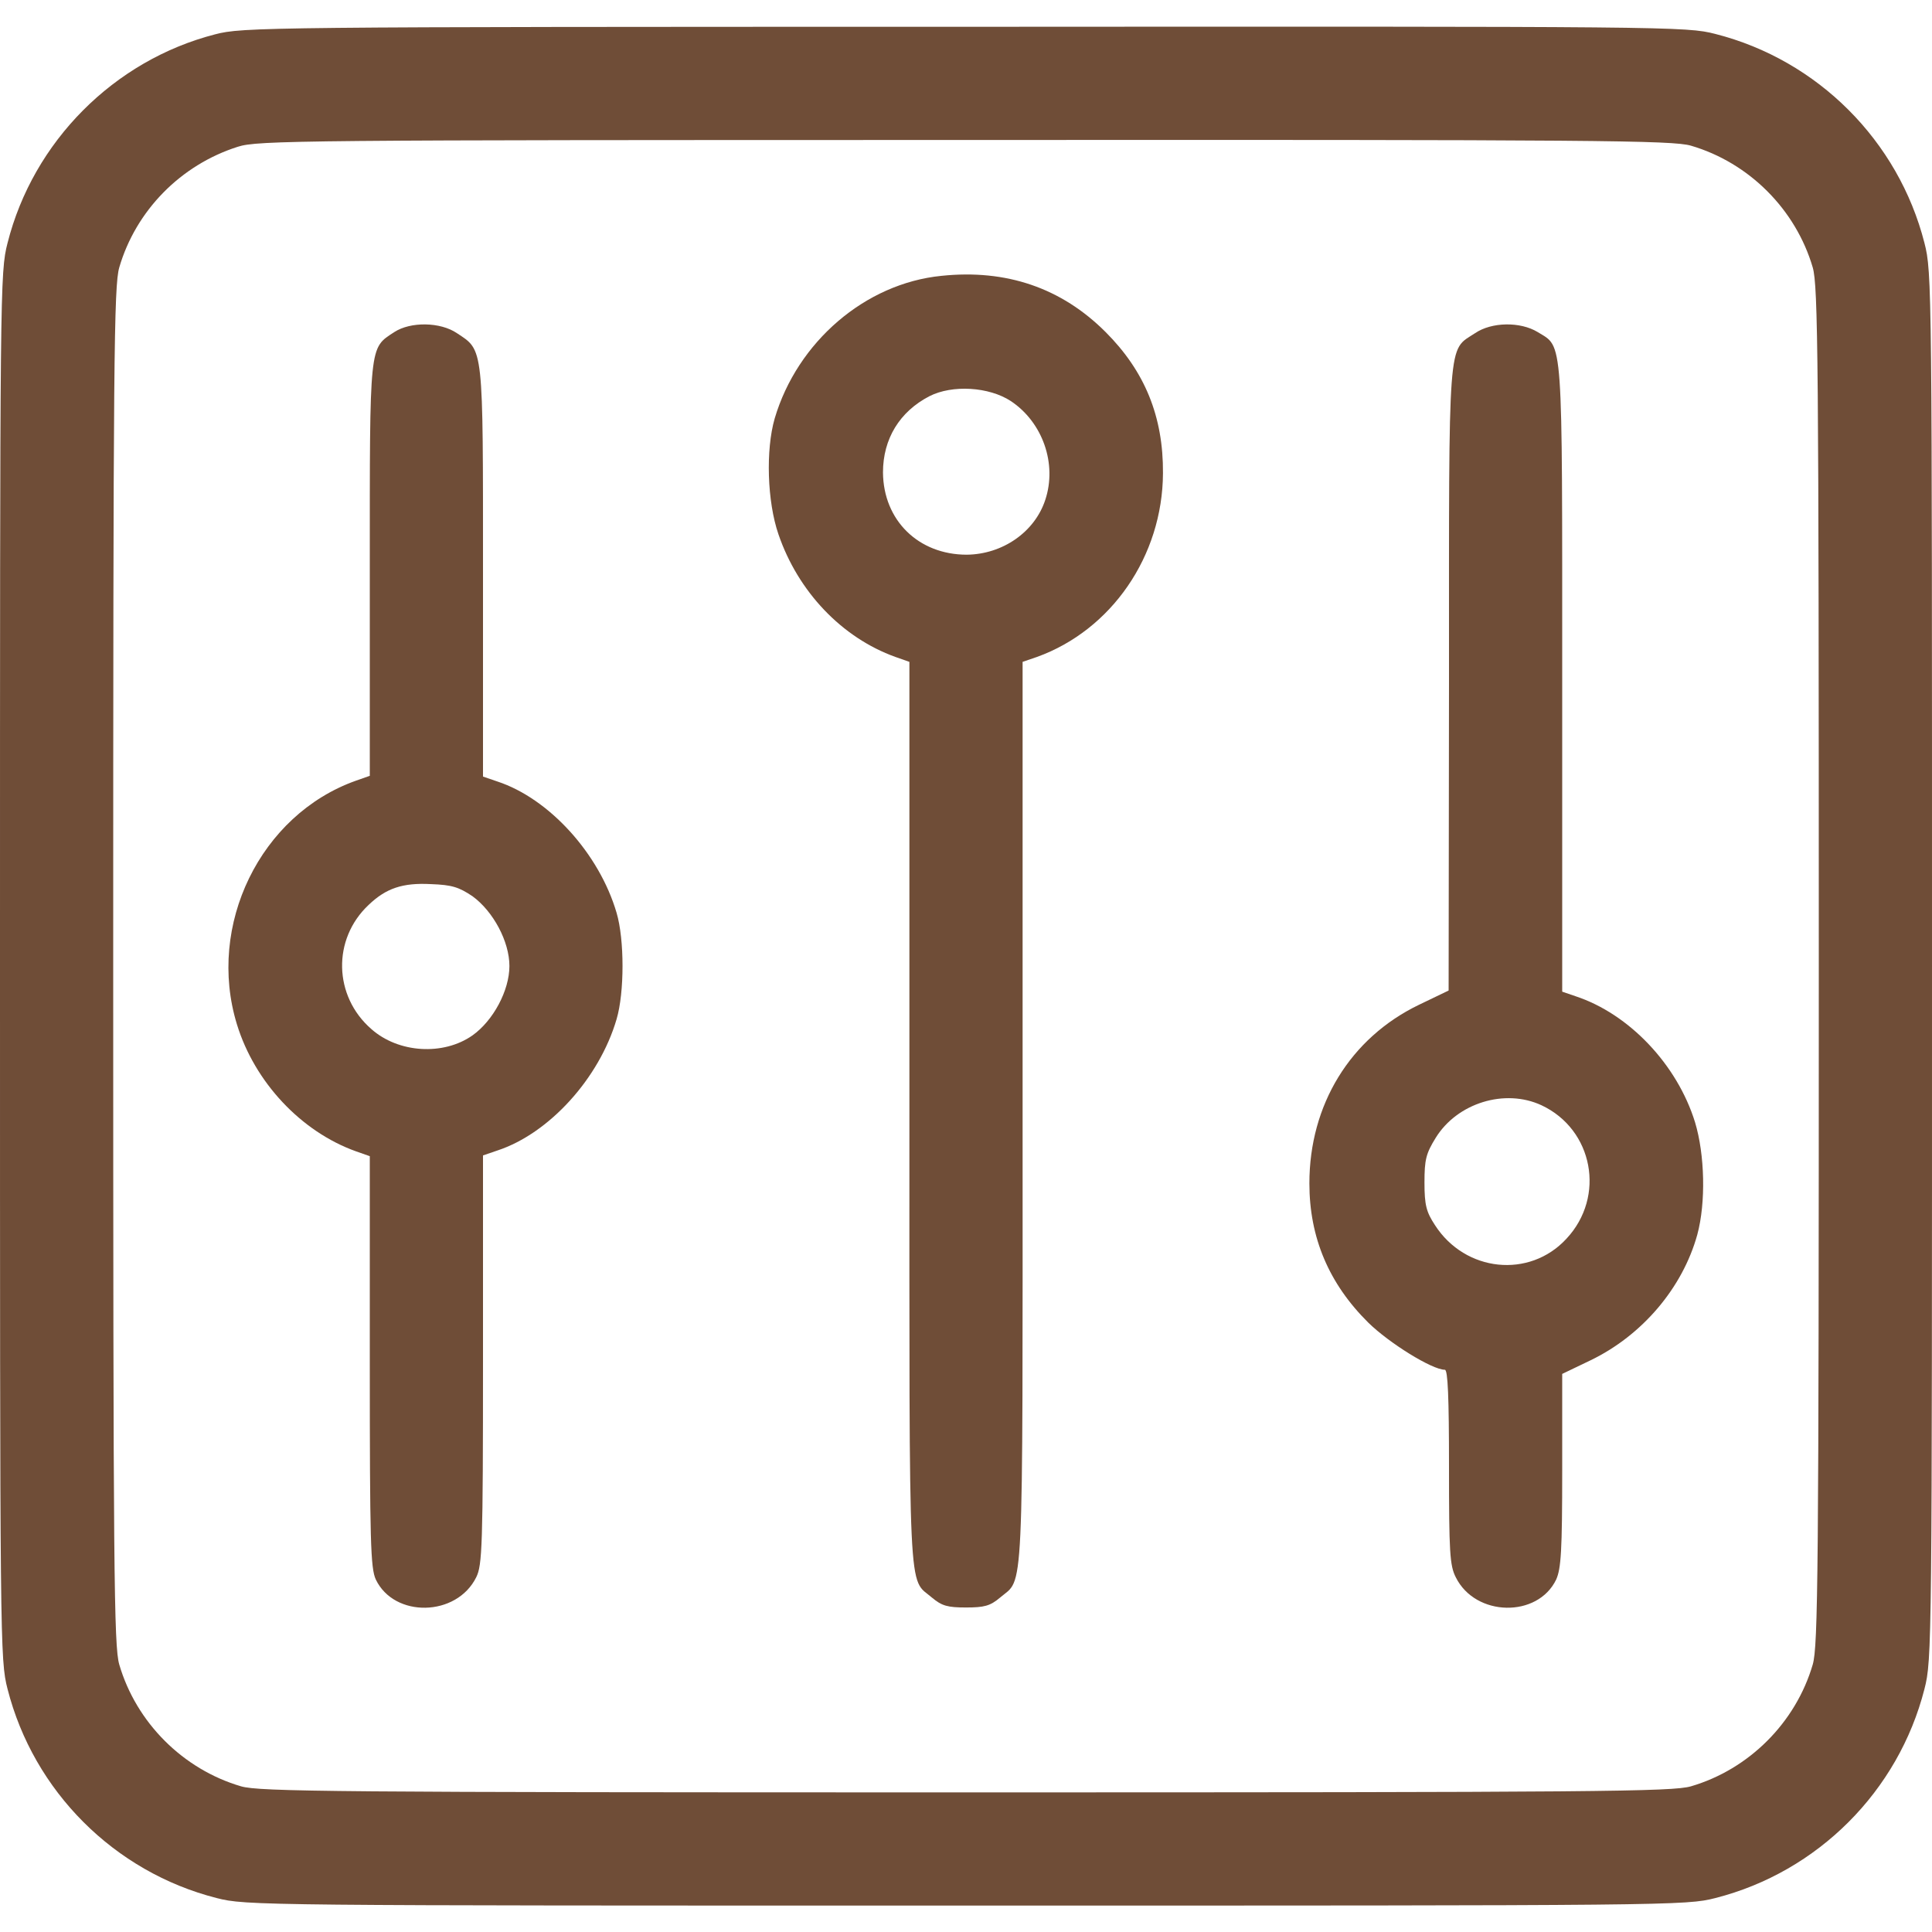 <?xml version="1.0" standalone="no"?>
<!DOCTYPE svg PUBLIC "-//W3C//DTD SVG 20010904//EN"
 "http://www.w3.org/TR/2001/REC-SVG-20010904/DTD/svg10.dtd">
<svg version="1.0" xmlns="http://www.w3.org/2000/svg"
 width="512pt" height="512pt" viewBox="0 0 512 512"
 preserveAspectRatio="xMidYMid meet">
<g transform="translate(0,512) scale(0.1,-0.1)"
fill="#6F4D37" stroke="none">
<path d="M570 5029 c-268 -69 -482 -284 -550 -553 -20 -78 -20 -112 -20 -1916
0 -1804 0 -1838 20 -1916 69 -271 283 -485 554 -554 78 -20 112 -20 1986 -20
1874 0 1908 0 1986 20 271 69 485 283 554 554 20 78 20 112 20 1916 0 1804 0
1838 -20 1916 -69 271 -283 485 -554 554 -78 20 -112 20 -1990 19 -1858 0
-1913 -1 -1986 -20z m3911 -295 c154 -45 278 -169 323 -323 14 -49 16 -237 16
-1851 0 -1614 -2 -1802 -16 -1851 -45 -154 -169 -278 -323 -323 -49 -14 -243
-16 -1921 -16 -1678 0 -1872 2 -1921 16 -154 45 -278 169 -323 323 -14 49 -16
237 -16 1851 0 1614 2 1802 16 1851 44 151 163 272 314 320 52 17 167 18 1926
18 1683 1 1876 -1 1925 -15z"/>
<path d="M2495 4389 c-202 -20 -382 -175 -442 -378 -24 -83 -20 -220 10 -307
52 -152 168 -274 310 -325 l37 -13 0 -1199 c0 -1315 -4 -1226 60 -1281 26 -22
42 -26 90 -26 48 0 64 4 90 26 64 55 60 -34 60 1281 l0 1199 38 13 c197 71
333 267 334 487 1 150 -48 270 -152 374 -117 117 -263 167 -435 149z m184
-332 c84 -56 123 -166 91 -262 -28 -85 -113 -144 -208 -145 -128 0 -221 91
-222 218 0 89 44 161 123 202 61 31 158 25 216 -13z"/>
<path d="M1045 4240 c-67 -44 -65 -26 -65 -630 l0 -546 -37 -13 c-253 -90
-396 -383 -315 -646 47 -153 170 -284 315 -336 l37 -13 0 -544 c0 -479 2 -548
16 -578 49 -102 214 -99 266 6 16 32 18 81 18 577 l0 541 38 13 c137 45 270
191 316 348 21 71 21 211 0 282 -46 157 -179 303 -316 348 l-38 13 0 541 c0
604 2 587 -69 634 -44 30 -123 31 -166 3z m207 -1495 c55 -40 98 -120 98 -185
0 -65 -43 -145 -98 -184 -77 -54 -196 -47 -268 17 -100 87 -104 238 -7 329 46
44 90 59 165 55 56 -2 74 -8 110 -32z"/>
<path d="M3909 4237 c-73 -48 -69 3 -69 -917 l-1 -825 -79 -38 c-182 -88 -290
-265 -290 -473 0 -144 52 -266 156 -369 55 -54 169 -125 203 -125 8 0 11 -73
11 -257 0 -226 2 -262 18 -293 52 -105 217 -108 266 -6 13 29 16 76 16 289 l0
256 75 36 c137 66 244 192 283 333 23 85 20 212 -6 298 -47 152 -174 287 -317
334 l-35 12 0 830 c0 919 3 876 -65 918 -46 28 -122 27 -166 -3z m176 -2046
c137 -64 171 -242 66 -354 -98 -106 -268 -88 -348 36 -23 35 -28 53 -28 113 0
61 4 77 30 119 57 92 183 131 280 86z"/>
</g>
</svg>
